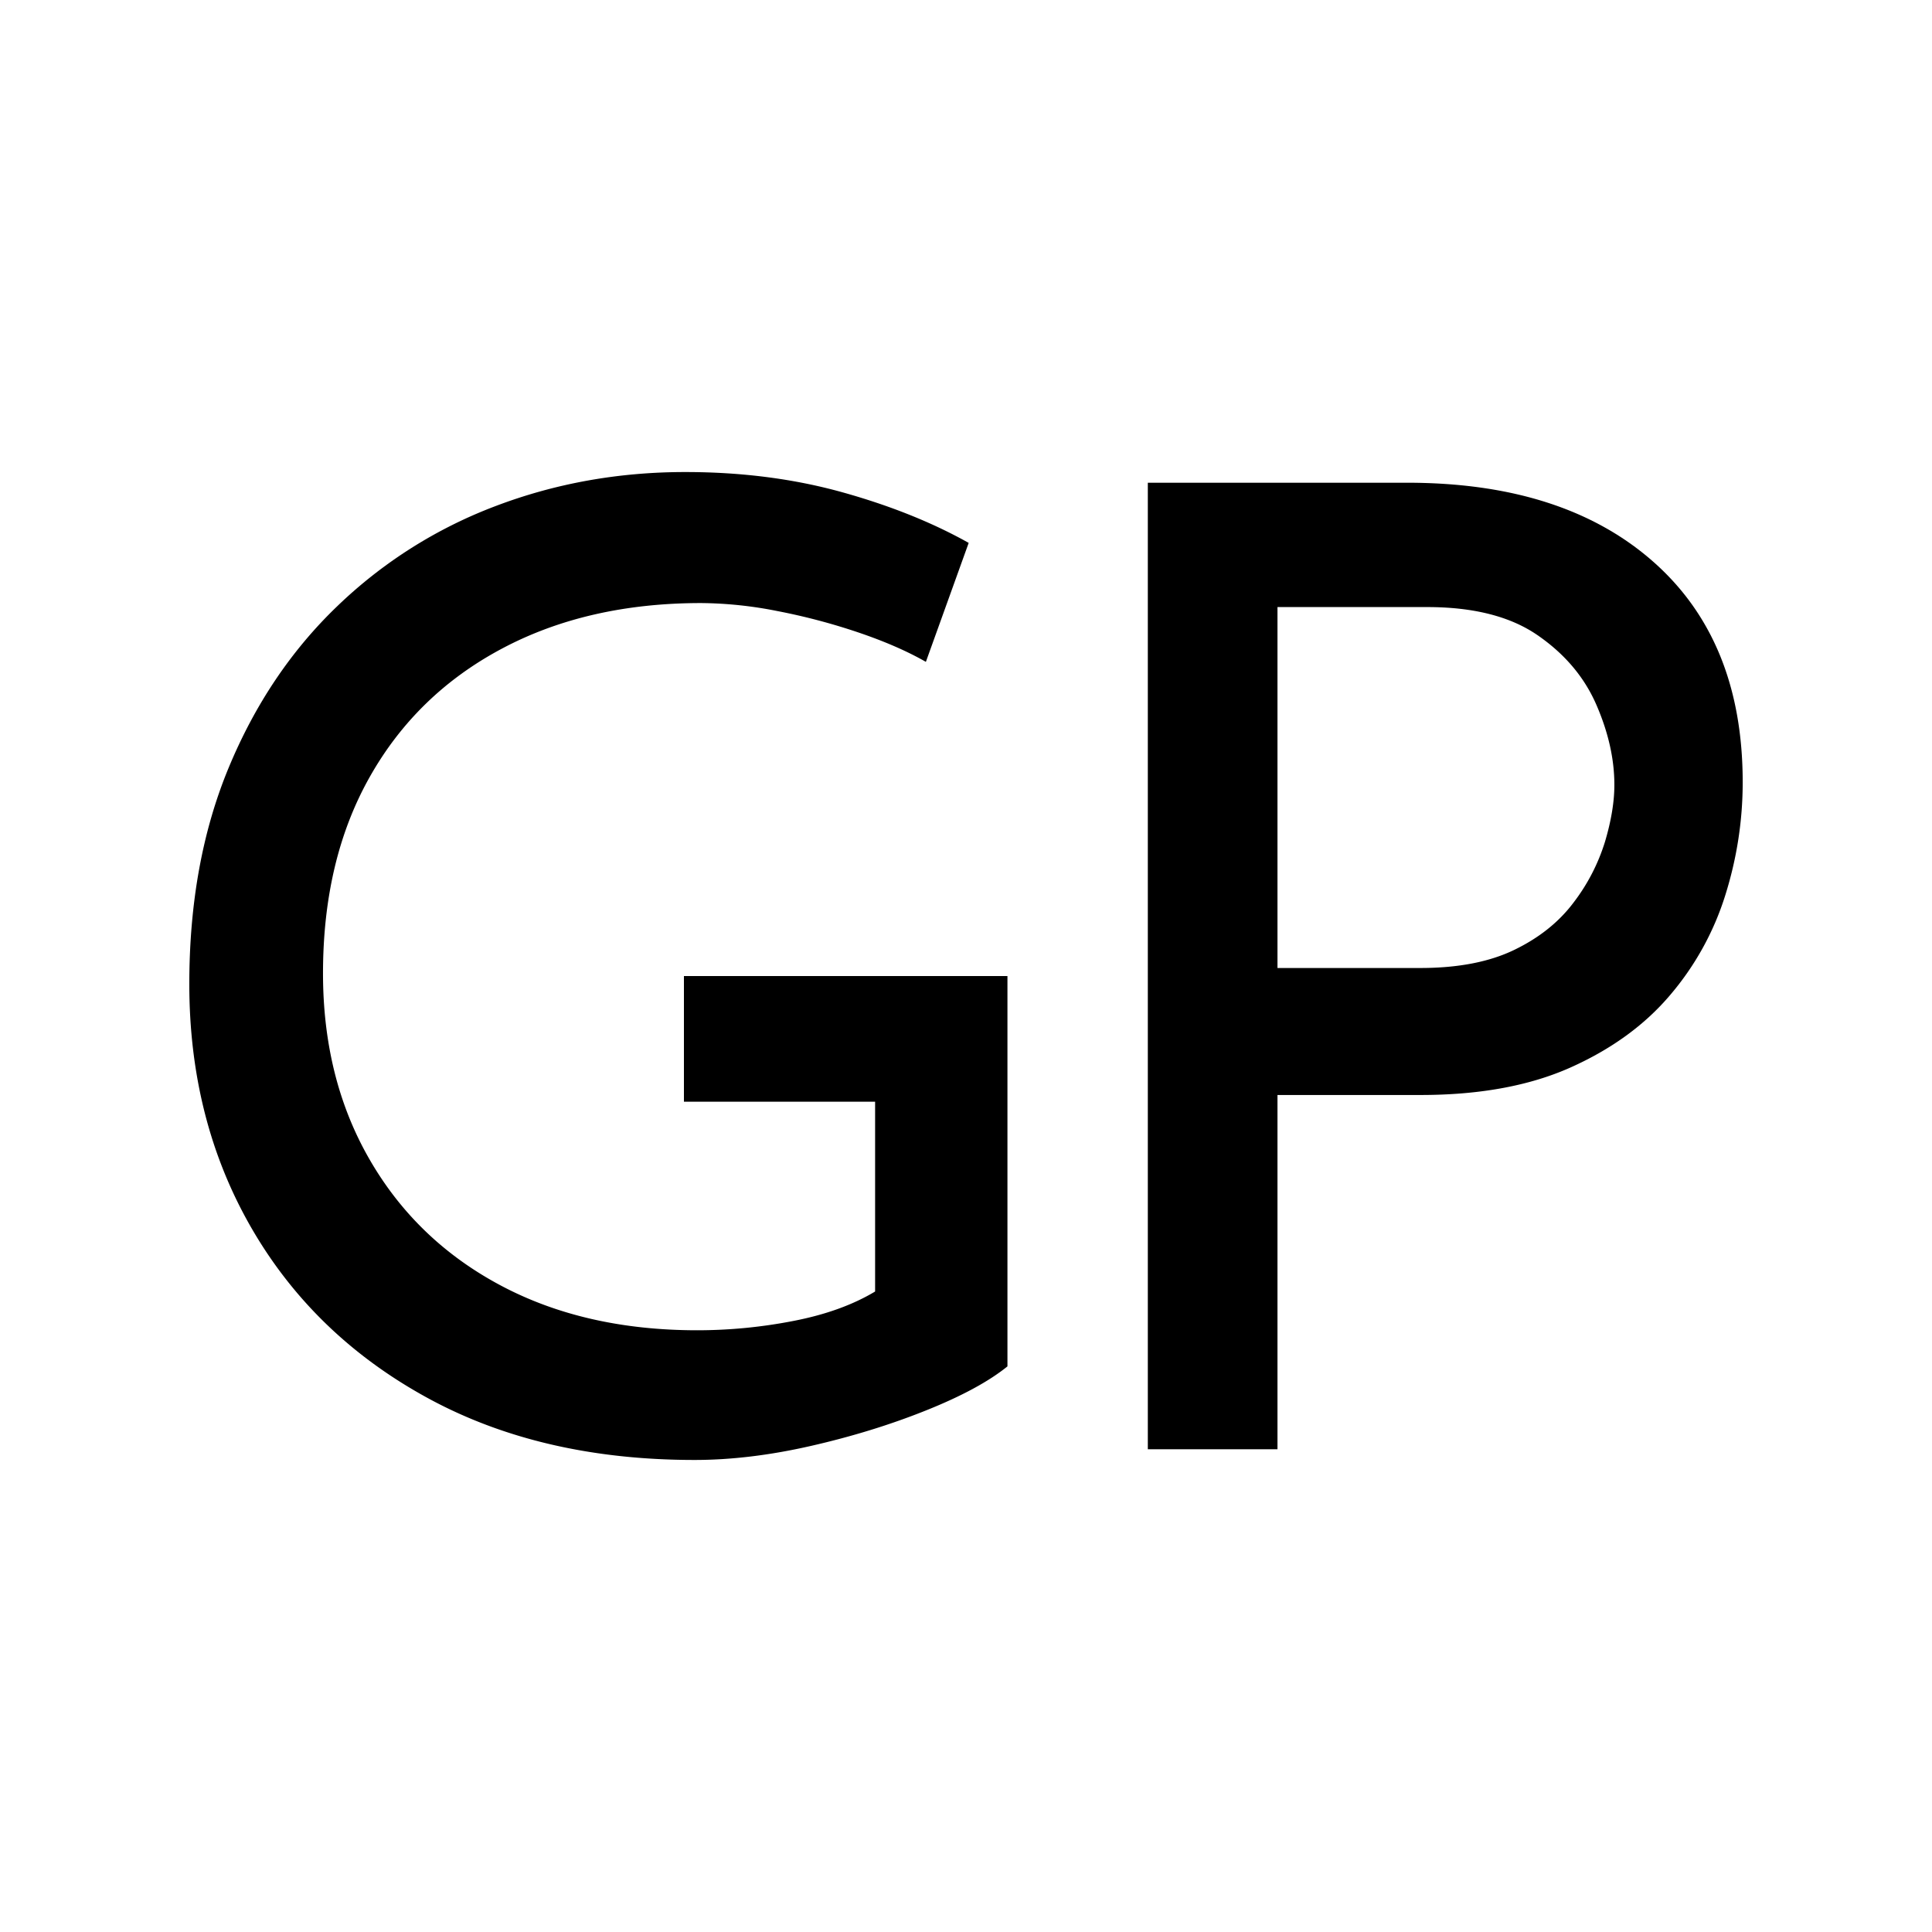 <?xml version="1.0" encoding="UTF-8"?>
<svg data-bbox="0 0 64 64" xmlns="http://www.w3.org/2000/svg" viewBox="0 0 64 64" fill-rule="evenodd" clip-rule="evenodd" stroke-linejoin="round" stroke-miterlimit="2" data-type="ugc">
    <g>
        <path fill="#ffffff" d="M64 0v64H0V0h64z"/>
        <path d="M33.373 45.263c-.62.502-1.521.989-2.702 1.461-1.18.473-2.45.864-3.808 1.174-1.358.31-2.642.465-3.853.465-3.395 0-6.347-.687-8.856-2.059-2.51-1.373-4.451-3.248-5.824-5.624-1.372-2.377-2.059-5.071-2.059-8.082 0-2.687.436-5.078 1.307-7.174s2.066-3.875 3.587-5.336a15.39 15.39 0 0 1 5.247-3.322c1.978-.752 4.074-1.129 6.288-1.129 1.86 0 3.587.222 5.182.664 1.594.443 2.996 1.004 4.207 1.683l-1.418 3.941c-.619-.354-1.365-.679-2.236-.974a20.446 20.446 0 0 0-2.679-.708 13.375 13.375 0 0 0-2.524-.266c-2.51 0-4.709.502-6.598 1.506-1.89 1.003-3.351 2.42-4.384 4.251-1.034 1.83-1.55 4-1.55 6.51 0 2.332.516 4.391 1.55 6.177 1.033 1.786 2.479 3.174 4.339 4.163 1.86.989 4.03 1.483 6.51 1.483a16.63 16.63 0 0 0 3.188-.31c1.063-.206 1.964-.531 2.702-.974v-6.288h-6.333v-4.163h10.717v12.931Z" fill-rule="nonzero"/>
        <path d="M46.614 15.991c3.454 0 6.17.871 8.148 2.613 1.978 1.742 2.967 4.178 2.967 7.307 0 1.269-.192 2.517-.576 3.742a9.422 9.422 0 0 1-1.838 3.321c-.841.989-1.941 1.786-3.299 2.392-1.358.605-3.011.907-4.96.907h-4.738v11.736h-4.295V15.991h8.591Zm.442 16.075c1.24 0 2.274-.199 3.1-.597.827-.399 1.484-.923 1.971-1.572a6.43 6.43 0 0 0 1.041-2.015c.206-.694.31-1.321.31-1.882 0-.857-.2-1.742-.598-2.657-.399-.916-1.048-1.683-1.949-2.303-.9-.62-2.118-.93-3.653-.93h-4.96v11.956h4.738Z" fill-rule="nonzero"/>
    </g>
</svg>
